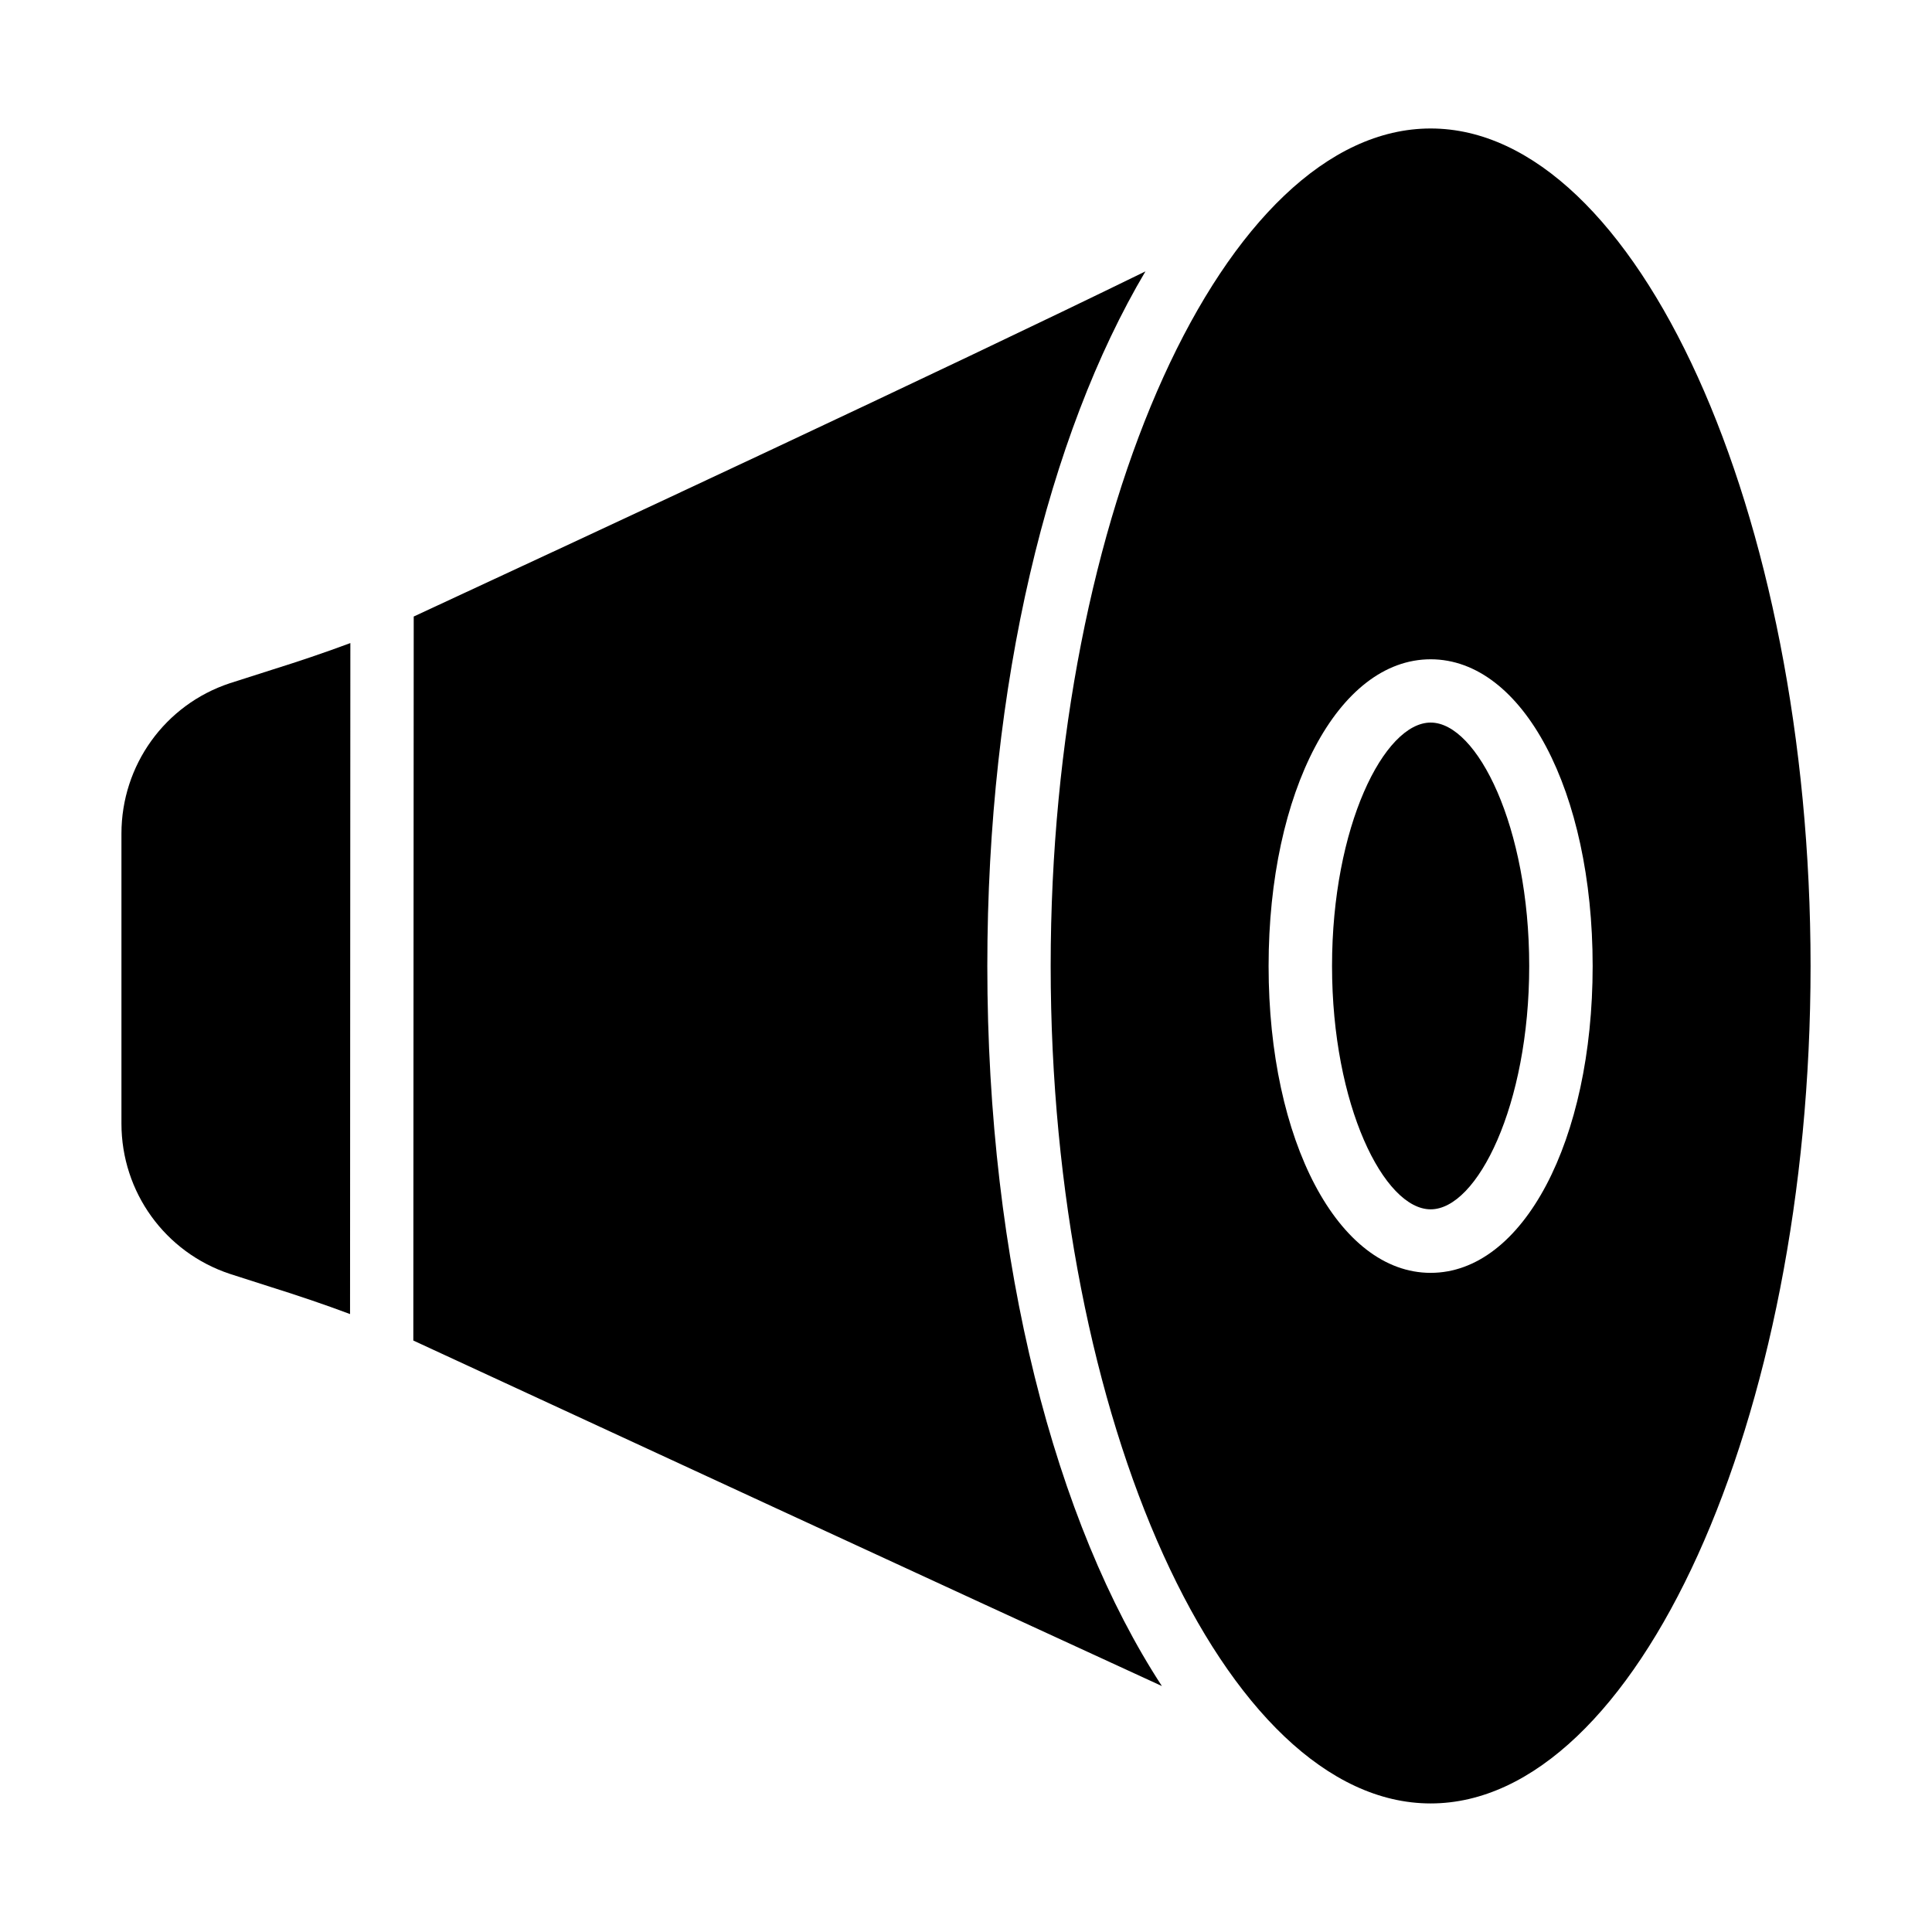 <?xml version="1.0" encoding="UTF-8"?>
<!-- Uploaded to: SVG Repo, www.svgrepo.com, Generator: SVG Repo Mixer Tools -->
<svg fill="#000000" width="800px" height="800px" version="1.1" viewBox="144 144 512 512" xmlns="http://www.w3.org/2000/svg">
 <g>
  <path d="m447.55 215.92c-54.496 26.641-146.73 69.59-193.91 91.465l-0.105 191.87c48.637 22.504 141.82 65.602 198.38 91.566-28.234-43.223-46.266-111.87-46.266-190.8 0-74.879 16.145-140.62 41.902-184.1z"/>
  <path d="m523.14 335.49c-12.344 0-26.137 27.582-26.137 64.508 0 36.926 13.793 64.488 26.137 64.488s26.117-27.562 26.117-64.484c0-36.926-13.773-64.512-26.117-64.512z"/>
  <path d="m204.86 325.08c-17.152 5.688-28.676 21.707-28.676 39.844v76.832c0 18.137 11.547 34.152 28.758 39.844l11.062 3.547c6.844 2.141 13.812 4.492 20.762 7.094l0.082-177.82c-6.926 2.582-13.875 4.914-20.719 7.055z"/>
  <path d="m523.14 178.05c-54.602 0-100.7 101.64-100.7 221.95s46.098 221.93 100.7 221.93c54.578 0 100.68-101.62 100.68-221.93s-46.121-221.95-100.68-221.95zm0 303.27c-24.477 0-42.949-34.953-42.949-81.301 0-46.352 18.473-81.301 42.949-81.301 24.477 0 42.93 34.93 42.93 81.281 0 46.348-18.453 81.32-42.93 81.32z"/>
 </g>
</svg>